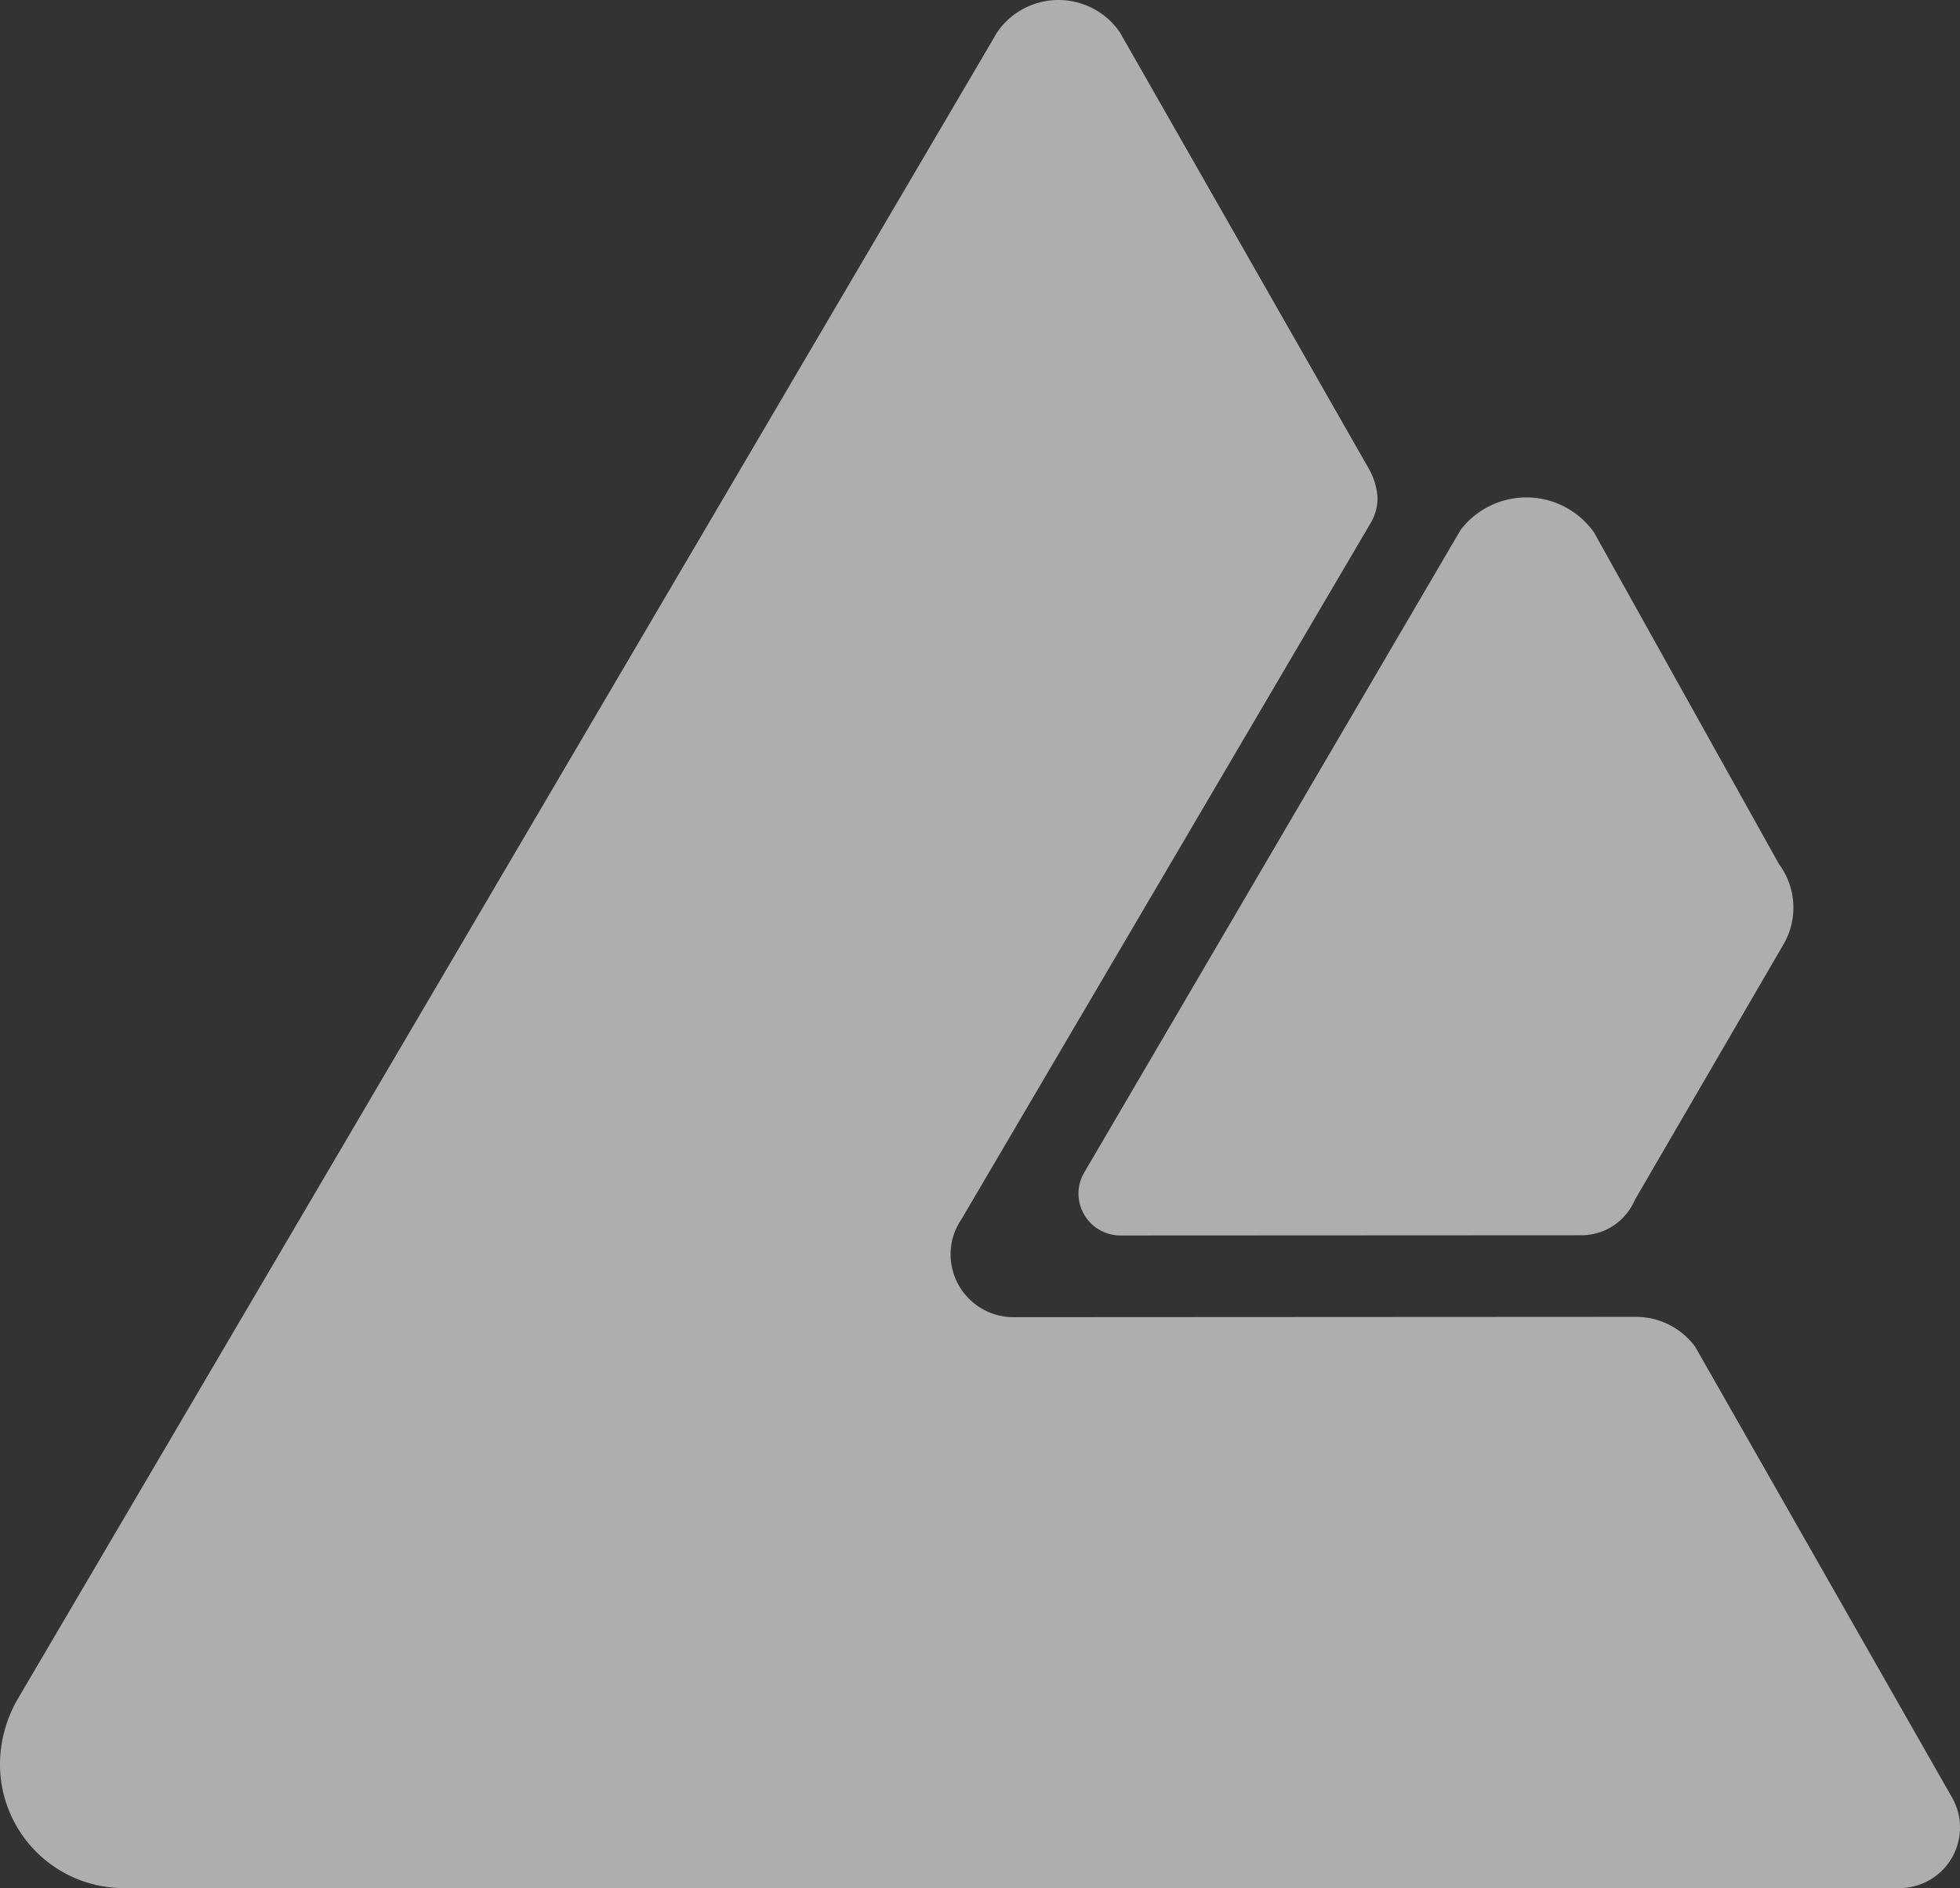 <svg xmlns="http://www.w3.org/2000/svg" width="337.817" height="325.399" viewBox="0 0 337.817 325.399">
  <rect x="0" y="0" width="337.817" height="325.399" fill="#333333" stroke="none"/>
  <g id="banner-news-detail-logo" transform="translate(11494 14785.181)">
    <g id="Group_110264" data-name="Group 110264" transform="translate(-11574 -14815.181)" opacity="0.602">
      <path id="Path_82003" data-name="Path 82003" d="M121.78,21.247a14.284,14.284,0,0,0-22.973-.422L33.921,131.6a7.141,7.141,0,0,0-.982,3.623,7.242,7.242,0,0,0,7.263,7.218l79.411-.039a10.02,10.02,0,0,0,9.21-6.082l25.586-43.984a12.568,12.568,0,0,0-.734-13.9Z" transform="translate(232.944 100.49)" fill="#fff"/>
      <path id="Path_82004" data-name="Path 82004" d="M171.011,7.021,3.166,292.628A22.568,22.568,0,0,0,0,304.077,21.328,21.328,0,0,0,21.292,325.4H327.248a10.441,10.441,0,0,0,9.311-15.41l-44.406-77.919a12.708,12.708,0,0,0-10.214-5.12l-107.249.056a10.843,10.843,0,0,1-10.852-10.819,10.646,10.646,0,0,1,1.862-6.037L236.427,89.818a8.579,8.579,0,0,0,1-4,11.538,11.538,0,0,0-1.467-4.973L193.053,5.632a12.828,12.828,0,0,0-21.314.113Z" transform="translate(80 30)" fill="#fff"/>
    </g>
  </g>
</svg>
